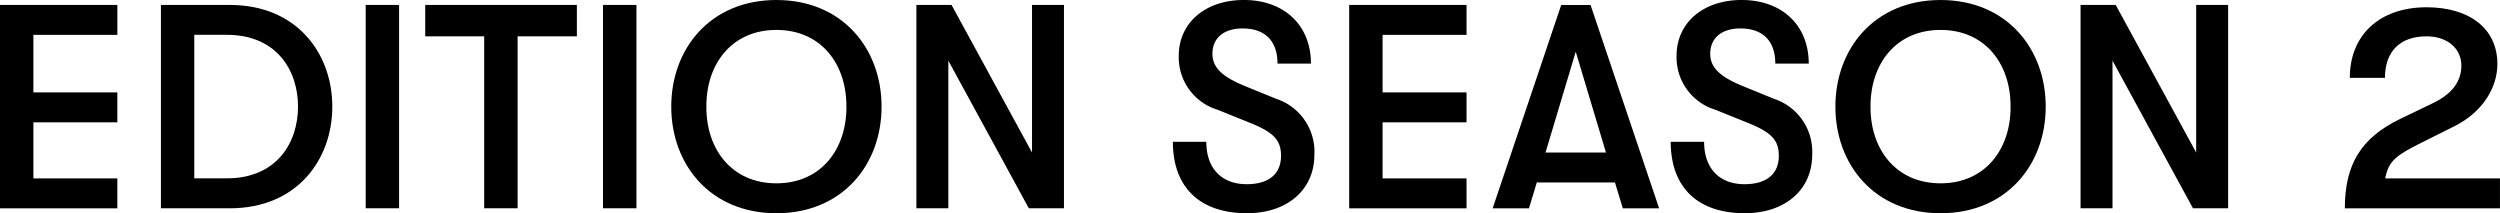 <svg xmlns="http://www.w3.org/2000/svg" width="284.03" height="24.227" viewBox="0 0 284.03 24.227">
  <g id="vtxbts_subtitle2019_season2_mw" transform="translate(-1630.207 -784.539)">
    <path id="패스_2975" data-name="패스 2975" d="M1630.207,785.1h13.333v3.4H1634v6.535h9.538v3.4H1634v6.37h9.538v3.4h-13.333Z"/>
    <path id="패스_2976" data-name="패스 2976" d="M1648.488,785.1h7.822c7.657,0,11.651,5.545,11.651,11.552s-3.994,11.552-11.651,11.552h-7.822Zm7.492,19.7c5.644,0,8.086-4.027,8.086-8.152s-2.442-8.152-8.086-8.152h-3.7v16.3Z"/>
    <path id="패스_2977" data-name="패스 2977" d="M1671.753,785.1h3.795v23.1h-3.795Z"/>
    <path id="패스_2978" data-name="패스 2978" d="M1685.218,788.666h-6.7V785.1h17.228v3.565h-6.733v19.539h-3.795Z"/>
    <path id="패스_2979" data-name="패스 2979" d="M1698.714,785.1h3.8v23.1h-3.8Z"/>
    <path id="패스_2980" data-name="패스 2980" d="M1706.469,796.653c0-6.6,4.455-12.113,11.948-12.113s11.947,5.512,11.947,12.113-4.456,12.113-11.947,12.113S1706.469,803.254,1706.469,796.653Zm19.9,0c.032-4.786-2.839-8.714-7.954-8.714s-7.988,3.928-7.955,8.714c-.033,4.785,2.839,8.713,7.955,8.713S1726.4,801.438,1726.371,796.653Z"/>
    <path id="패스_2981" data-name="패스 2981" d="M1734.321,785.1h3.993l9.143,16.767V785.1h3.63v23.1h-3.994l-9.142-16.767v16.767h-3.63Z"/>
    <path id="패스_2982" data-name="패스 2982" d="M1763.459,800.646h3.8c0,3,1.717,4.819,4.588,4.819,2.509,0,3.9-1.155,3.9-3.234,0-1.75-.825-2.641-3.433-3.7l-3.762-1.518a6.222,6.222,0,0,1-4.423-6.139c0-3.762,3.036-6.337,7.393-6.337,4.588,0,7.624,2.872,7.624,7.228h-3.8c0-2.541-1.386-3.994-3.961-3.994-2.178,0-3.432,1.123-3.432,2.872,0,1.584,1.122,2.641,3.828,3.729l3.4,1.387a6.333,6.333,0,0,1,4.356,6.37c0,3.96-3.069,6.634-7.657,6.634C1766.528,808.766,1763.459,805.828,1763.459,800.646Z"/>
    <path id="패스_2983" data-name="패스 2983" d="M1783.49,785.1h13.333v3.4h-9.538v6.535h9.538v3.4h-9.538v6.37h9.538v3.4H1783.49Z"/>
    <path id="패스_2984" data-name="패스 2984" d="M1813.686,805.267h-8.878l-.891,2.938h-4.126l7.789-23.1h3.334l7.789,23.1h-4.126Zm-1.023-3.4-3.433-11.453-3.432,11.453Z"/>
    <path id="패스_2985" data-name="패스 2985" d="M1820.02,800.646h3.795c0,3,1.717,4.819,4.588,4.819,2.509,0,3.9-1.155,3.9-3.234,0-1.75-.825-2.641-3.433-3.7l-3.762-1.518a6.222,6.222,0,0,1-4.423-6.139c0-3.762,3.036-6.337,7.393-6.337,4.588,0,7.624,2.872,7.624,7.228h-3.8c0-2.541-1.386-3.994-3.961-3.994-2.178,0-3.432,1.123-3.432,2.872,0,1.584,1.122,2.641,3.828,3.729l3.4,1.387a6.333,6.333,0,0,1,4.356,6.37c0,3.96-3.069,6.634-7.657,6.634C1823.089,808.766,1820.02,805.828,1820.02,800.646Z"/>
    <path id="패스_2986" data-name="패스 2986" d="M1838.73,796.653c0-6.6,4.456-12.113,11.948-12.113s11.948,5.512,11.948,12.113-4.456,12.113-11.948,12.113S1838.73,803.254,1838.73,796.653Zm19.9,0c.033-4.786-2.838-8.714-7.954-8.714s-7.987,3.928-7.954,8.714c-.033,4.785,2.839,8.713,7.954,8.713S1858.665,801.438,1858.632,796.653Z"/>
    <path id="패스_2987" data-name="패스 2987" d="M1866.583,785.1h3.993l9.142,16.767V785.1h3.631v23.1h-3.994l-9.142-16.767v16.767h-3.63Z"/>
    <path id="패스_2988" data-name="패스 2988" d="M1902.85,798.072l3.763-1.815c2.145-1.023,3.234-2.443,3.234-4.258,0-1.98-1.617-3.333-3.96-3.333-2.971,0-4.72,1.683-4.72,4.719h-3.994c0-4.884,3.4-8.02,8.714-8.02,4.95,0,8.053,2.476,8.053,6.436,0,2.74-1.716,5.479-4.852,7.063l-3.7,1.848c-2.9,1.453-3.8,2.047-4.192,4.093h13.037v3.4h-17.625C1896.612,803.254,1898.428,800.217,1902.85,798.072Z"/>
  </g>
</svg>
